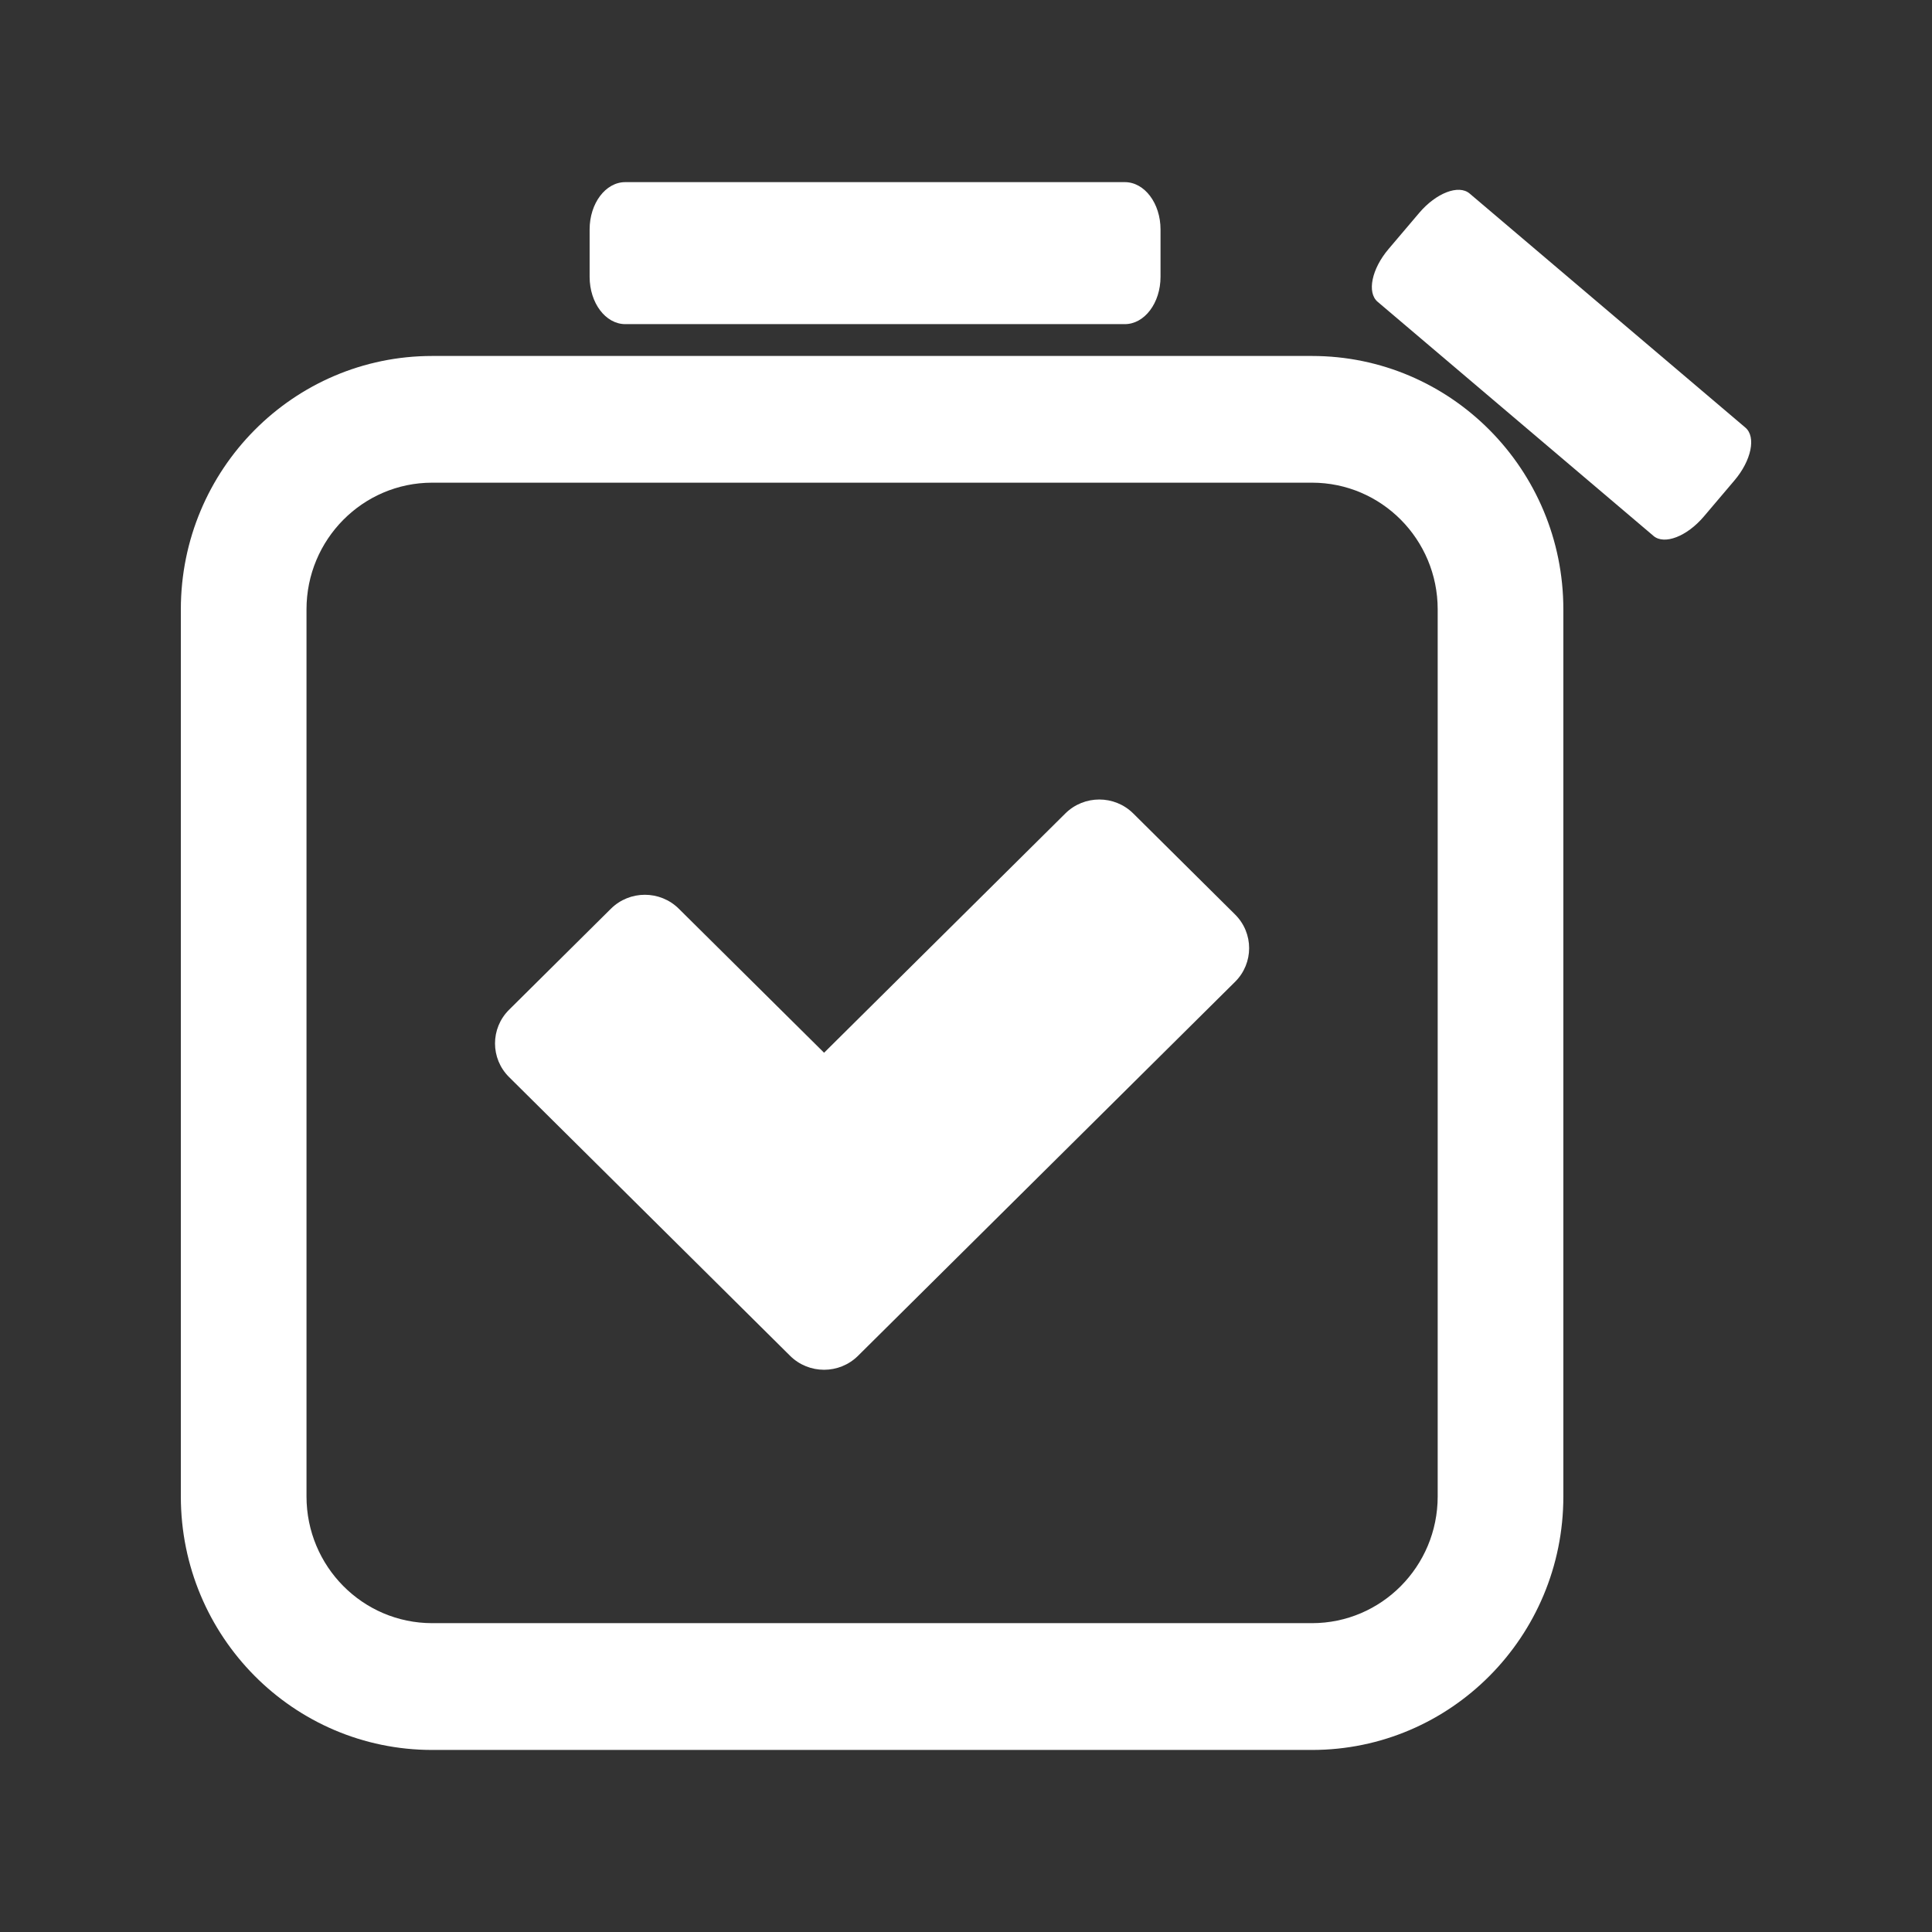 <?xml version="1.0" encoding="UTF-8" standalone="no"?>
<svg
   width="48"
   height="48"
   viewBox="0 0 48 48"
   fill="none"
   version="1.1"
   id="svg21"
   sodipodi:docname="logo-Icon copy.svg"
   inkscape:version="1.1 (c4e8f9e, 2021-05-24)"
   xmlns:inkscape="http://www.inkscape.org/namespaces/inkscape"
   xmlns:sodipodi="http://sodipodi.sourceforge.net/DTD/sodipodi-0.dtd"
   xmlns="http://www.w3.org/2000/svg"
   xmlns:svg="http://www.w3.org/2000/svg">
  <rect x="0" y="0" width="48" height="48" fill="#333333" stroke="none"/>
  <defs
     id="defs25" />
  <sodipodi:namedview
     id="namedview23"
     pagecolor="#505050"
     bordercolor="#eeeeee"
     borderopacity="1"
     inkscape:pageshadow="0"
     inkscape:pageopacity="0"
     inkscape:pagecheckerboard="0"
     showgrid="false"
     inkscape:zoom="15.28308"
     inkscape:cx="24.569654"
     inkscape:cy="25.420268"
     inkscape:window-width="1792"
     inkscape:window-height="1023"
     inkscape:window-x="0"
     inkscape:window-y="25"
     inkscape:window-maximized="1"
     inkscape:current-layer="svg21"
     showguides="true"
     inkscape:guide-bbox="true" />
  <path
     d="M10.119 15.167C10.119 12.379 12.379 10.119 15.167 10.119H32.833C35.621 10.119 37.881 12.379 37.881 15.167V32.833C37.881 35.621 35.621 37.881 32.833 37.881H15.167C12.379 37.881 10.119 35.621 10.119 32.833V15.167Z"
     fill="#CDDFCC"
     id="path9"
     style="fill:#cddfcc;fill-opacity:0" />
  <g
     id="g945"
     transform="translate(-2.562,2.159)">
    <path
       d="M 30.508,5.894 H 18.097 c -0.49,0 -0.886,-0.527 -0.886,-1.176 v -1.176 c 0,-0.65 0.397,-1.176 0.886,-1.176 h 12.411 c 0.49,0 0.887,0.527 0.887,1.176 v 1.176 c 0,0.65 -0.397,1.176 -0.887,1.176 z"
       fill="#52A350"
       id="path11"
       style="fill:#ffffff;stroke-width:0.868" />
    <path
       d="M 43.643,11.156 36.789,5.339 c -0.27,-0.229 -0.149,-0.817 0.272,-1.312 l 0.761,-0.897 c 0.42,-0.495 0.98,-0.711 1.251,-0.482 l 6.853,5.817 c 0.27,0.229 0.149,0.817 -0.272,1.312 l -0.761,0.897 c -0.42,0.495 -0.98,0.711 -1.251,0.482 z"
       fill="#52A350"
       id="path13"
       style="fill:#ffffff;stroke-width:0.739" />
    <path
       fill-rule="evenodd"
       clip-rule="evenodd"
       d="M 35.158,9.833 H 13.3 c -1.724,0 -3.123,1.41 -3.123,3.148 v 22.039 c 0,1.739 1.398,3.148 3.123,3.148 h 21.858 c 1.725,0 3.123,-1.41 3.123,-3.148 v -22.039 c 0,-1.739 -1.398,-3.148 -3.123,-3.148 z M 13.3,6.685 c -3.449,0 -6.245,2.819 -6.245,6.297 v 22.039 c 0,3.478 2.796,6.297 6.245,6.297 h 21.858 c 3.449,0 6.245,-2.819 6.245,-6.297 v -22.039 c 0,-3.478 -2.796,-6.297 -6.245,-6.297 z"
       fill="#52A350"
       id="path15"
       style="fill:#ffffff;stroke-width:1.242;paint-order:markers fill stroke" />
    <path
       fill-rule="evenodd"
       clip-rule="evenodd"
       d="m 33.247,20.561 c 0.466,0.462 0.466,1.211 0,1.673 l -9.368,9.292 c -0.466,0.462 -1.221,0.462 -1.687,0 l -6.982,-6.925 c -0.466,-0.462 -0.466,-1.211 0,-1.673 l 2.53,-2.51 c 0.466,-0.462 1.221,-0.462 1.687,0 L 23.036,23.996 29.03,18.051 c 0.466,-0.462 1.221,-0.462 1.687,0 z"
       fill="#52A350"
       id="path19"
       style="fill:#ffffff;stroke-width:1.242" />
  </g>
</svg>
